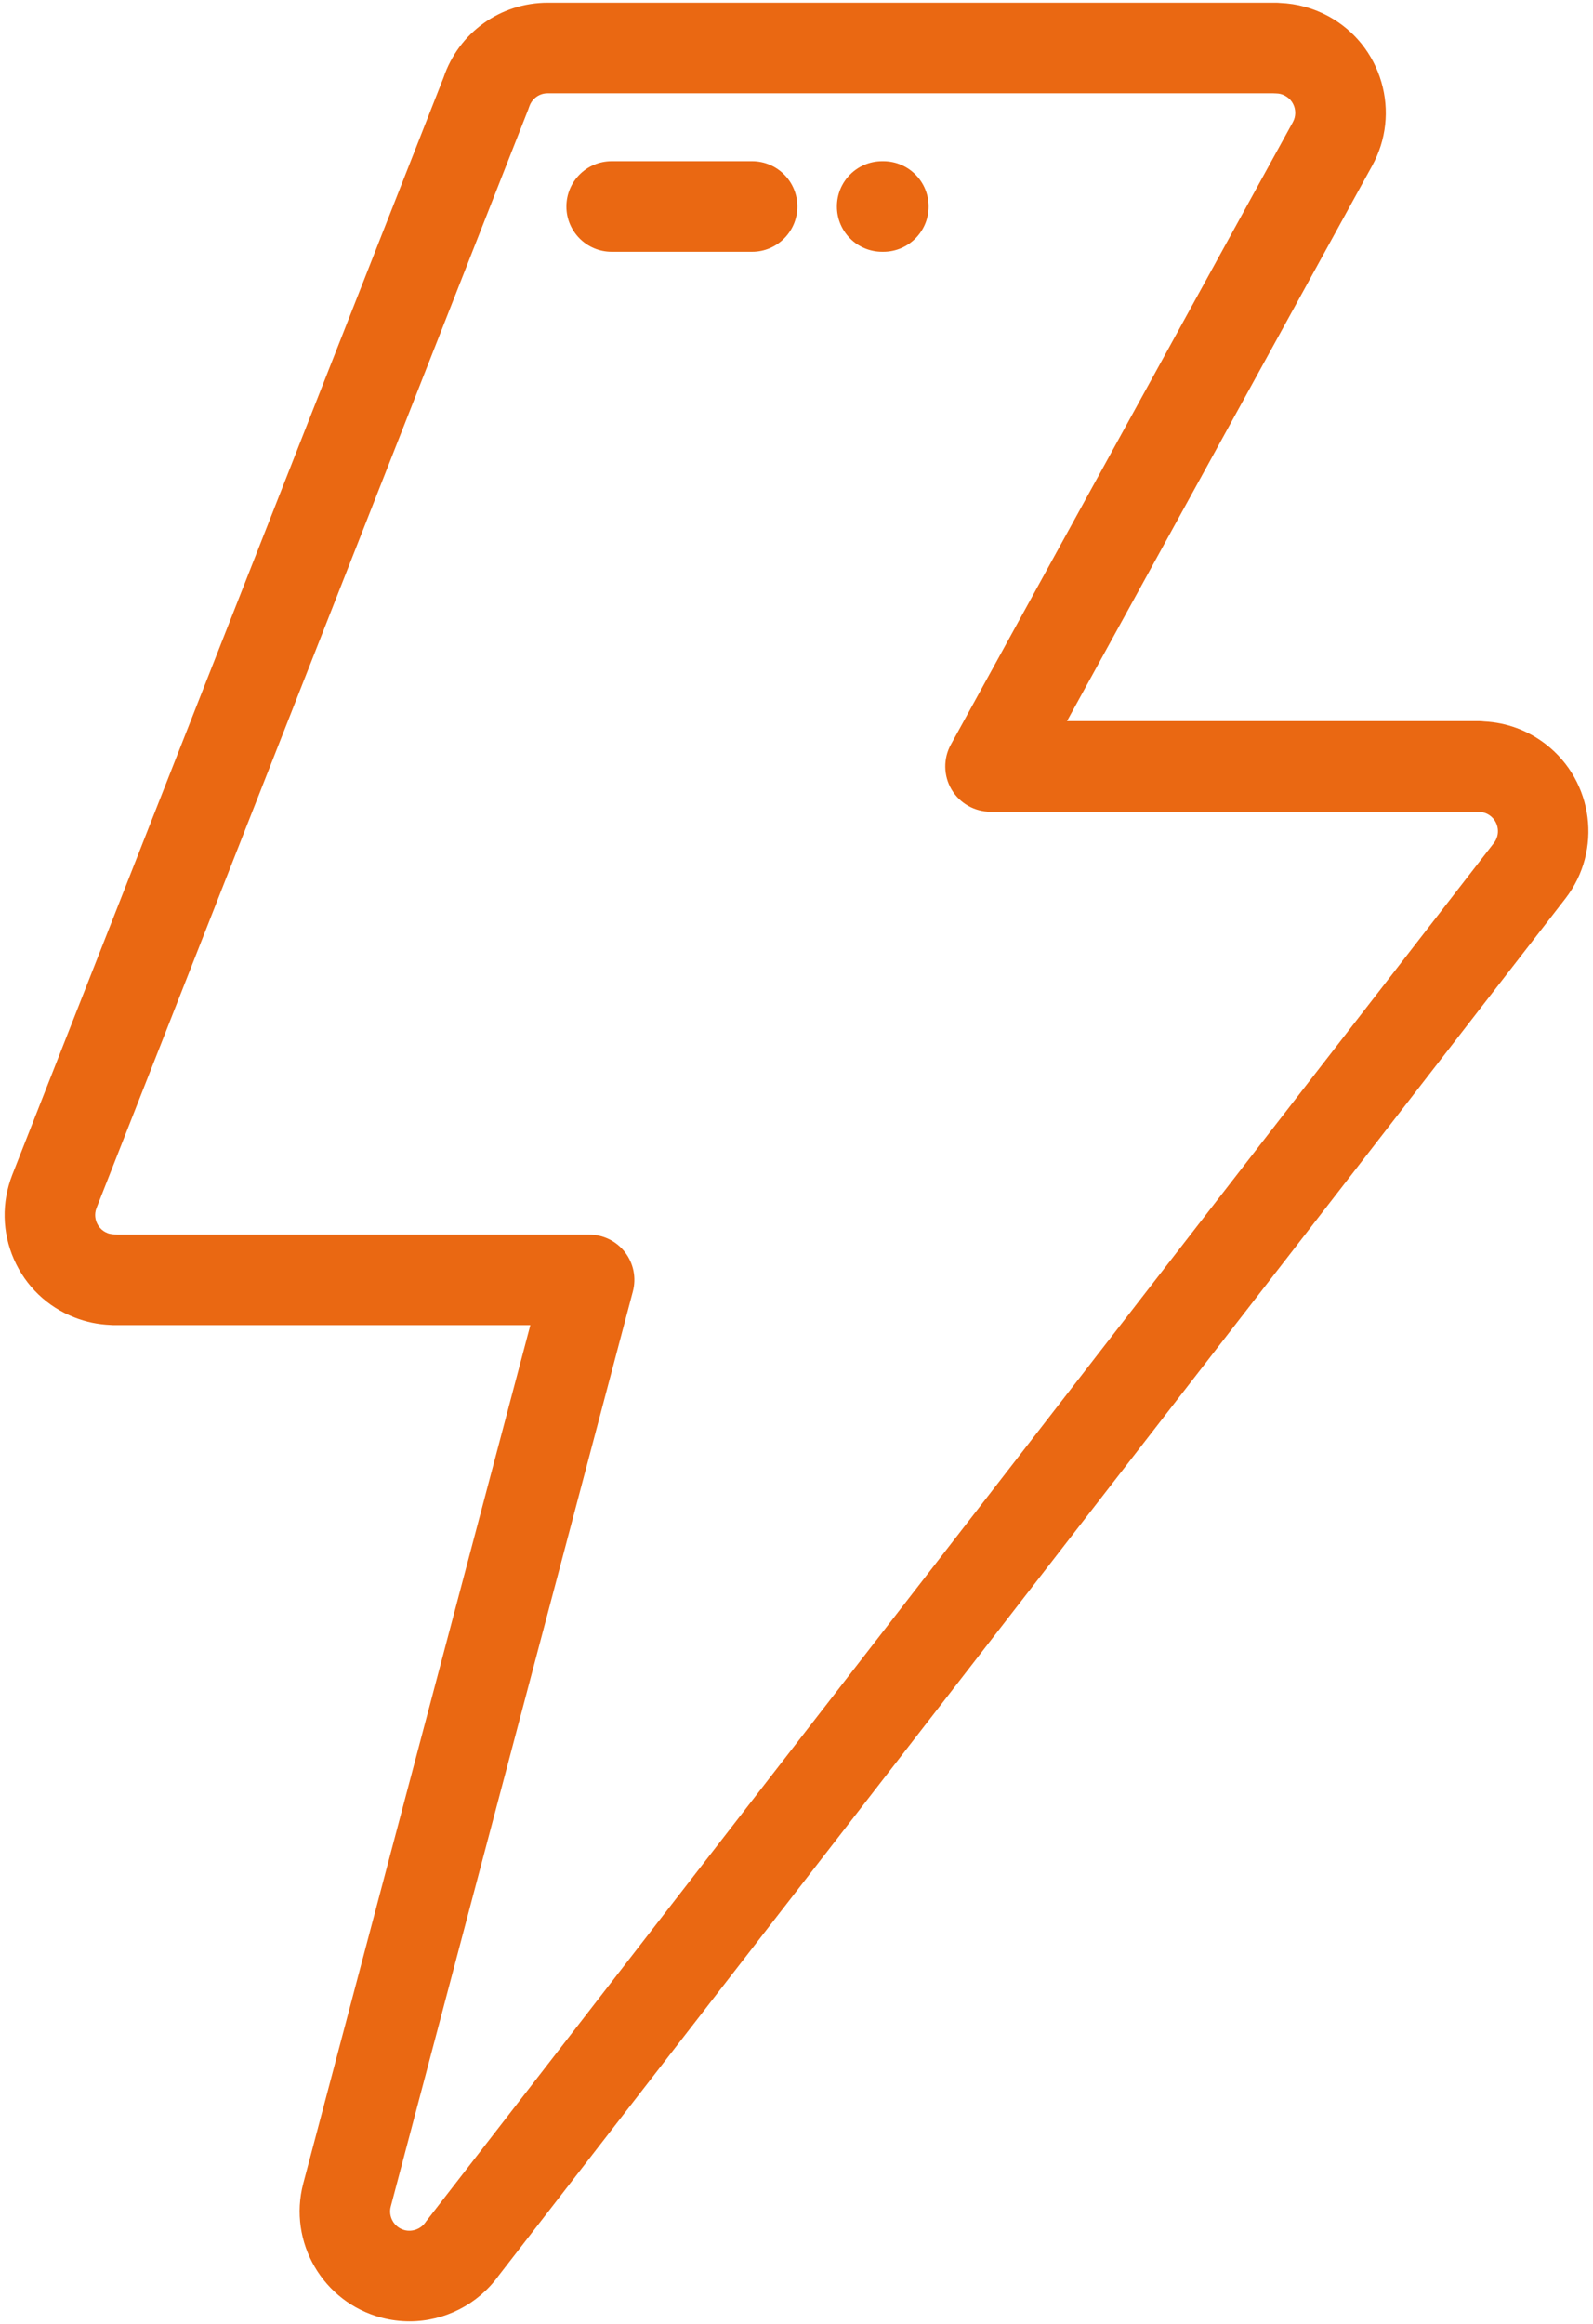 <?xml version="1.0" encoding="utf-8"?>
<!-- Generator: Adobe Illustrator 16.0.0, SVG Export Plug-In . SVG Version: 6.00 Build 0)  -->
<!DOCTYPE svg PUBLIC "-//W3C//DTD SVG 1.1//EN" "http://www.w3.org/Graphics/SVG/1.1/DTD/svg11.dtd">
<svg version="1.1" id="Vrstva_1" xmlns="http://www.w3.org/2000/svg" xmlns:xlink="http://www.w3.org/1999/xlink" x="0px" y="0px"
	 width="65.5px" height="95.5px" viewBox="0 0 65.5 95.5" enable-background="new 0 0 65.5 95.5" xml:space="preserve">
<path fill="#EA6812" d="M63.558,30.582c-0.737-0.57-1.609-0.891-2.534-0.936c-0.075-0.01-0.149-0.014-0.225-0.014H43.872
	L56.421,6.809c0.58-1.057,0.715-2.277,0.378-3.436c-0.338-1.16-1.106-2.117-2.163-2.699c-0.616-0.337-1.304-0.527-2.005-0.554
	c-0.056-0.005-0.113-0.009-0.171-0.009H22.521c-1.95,0-3.663,1.233-4.284,3.076L0.501,48.286c-0.438,1.124-0.414,2.351,0.07,3.457
	c0.483,1.104,1.369,1.956,2.492,2.394c0.475,0.188,0.971,0.289,1.478,0.309c0.056,0.005,0.111,0.007,0.168,0.007h17.097
	l-9.337,35.271c-0.634,2.408,0.81,4.883,3.218,5.516c0.377,0.1,0.764,0.15,1.152,0.15c1.443,0,2.809-0.697,3.656-1.867
	l43.876-56.607C65.893,34.943,65.527,32.104,63.558,30.582 M61.428,34.637L17.531,91.268c-0.016,0.021-0.031,0.043-0.046,0.063
	c-0.187,0.263-0.531,0.394-0.852,0.31c-0.424-0.111-0.678-0.548-0.566-0.969l9.955-37.604c0.147-0.559,0.028-1.153-0.324-1.611
	s-0.896-0.725-1.475-0.725H4.836c-0.138-0.01-0.28-0.008-0.417-0.062c-0.267-0.104-0.39-0.31-0.438-0.421
	c-0.05-0.113-0.117-0.342-0.014-0.605L21.719,4.501c0.015-0.037,0.027-0.074,0.039-0.112c0.09-0.275,0.358-0.555,0.763-0.555h29.814
	c0.042,0.003,0.085,0.005,0.128,0.005c0.133,0,0.261,0.032,0.38,0.099c0.253,0.138,0.348,0.356,0.382,0.475
	c0.034,0.119,0.071,0.354-0.065,0.605l-14.064,25.58c-0.316,0.576-0.305,1.277,0.029,1.844c0.336,0.566,0.944,0.914,1.603,0.914
	h19.899c0.058,0.004,0.115,0.008,0.174,0.008c0.123,0,0.306,0.027,0.481,0.164C61.628,33.795,61.693,34.294,61.428,34.637"/>
<path fill="#EA6812" d="M30.926,6.625H25.15c-1.027,0-1.861,0.833-1.861,1.861c0,1.027,0.834,1.861,1.861,1.861h5.775
	c1.027,0,1.86-0.834,1.86-1.861C32.786,7.458,31.953,6.625,30.926,6.625"/>
<path fill="#EA6812" d="M36.322,6.625h-0.051c-1.027,0-1.86,0.833-1.86,1.861c0,1.027,0.833,1.861,1.86,1.861h0.051
	c1.027,0,1.86-0.834,1.86-1.861C38.183,7.458,37.35,6.625,36.322,6.625"/>
</svg>
